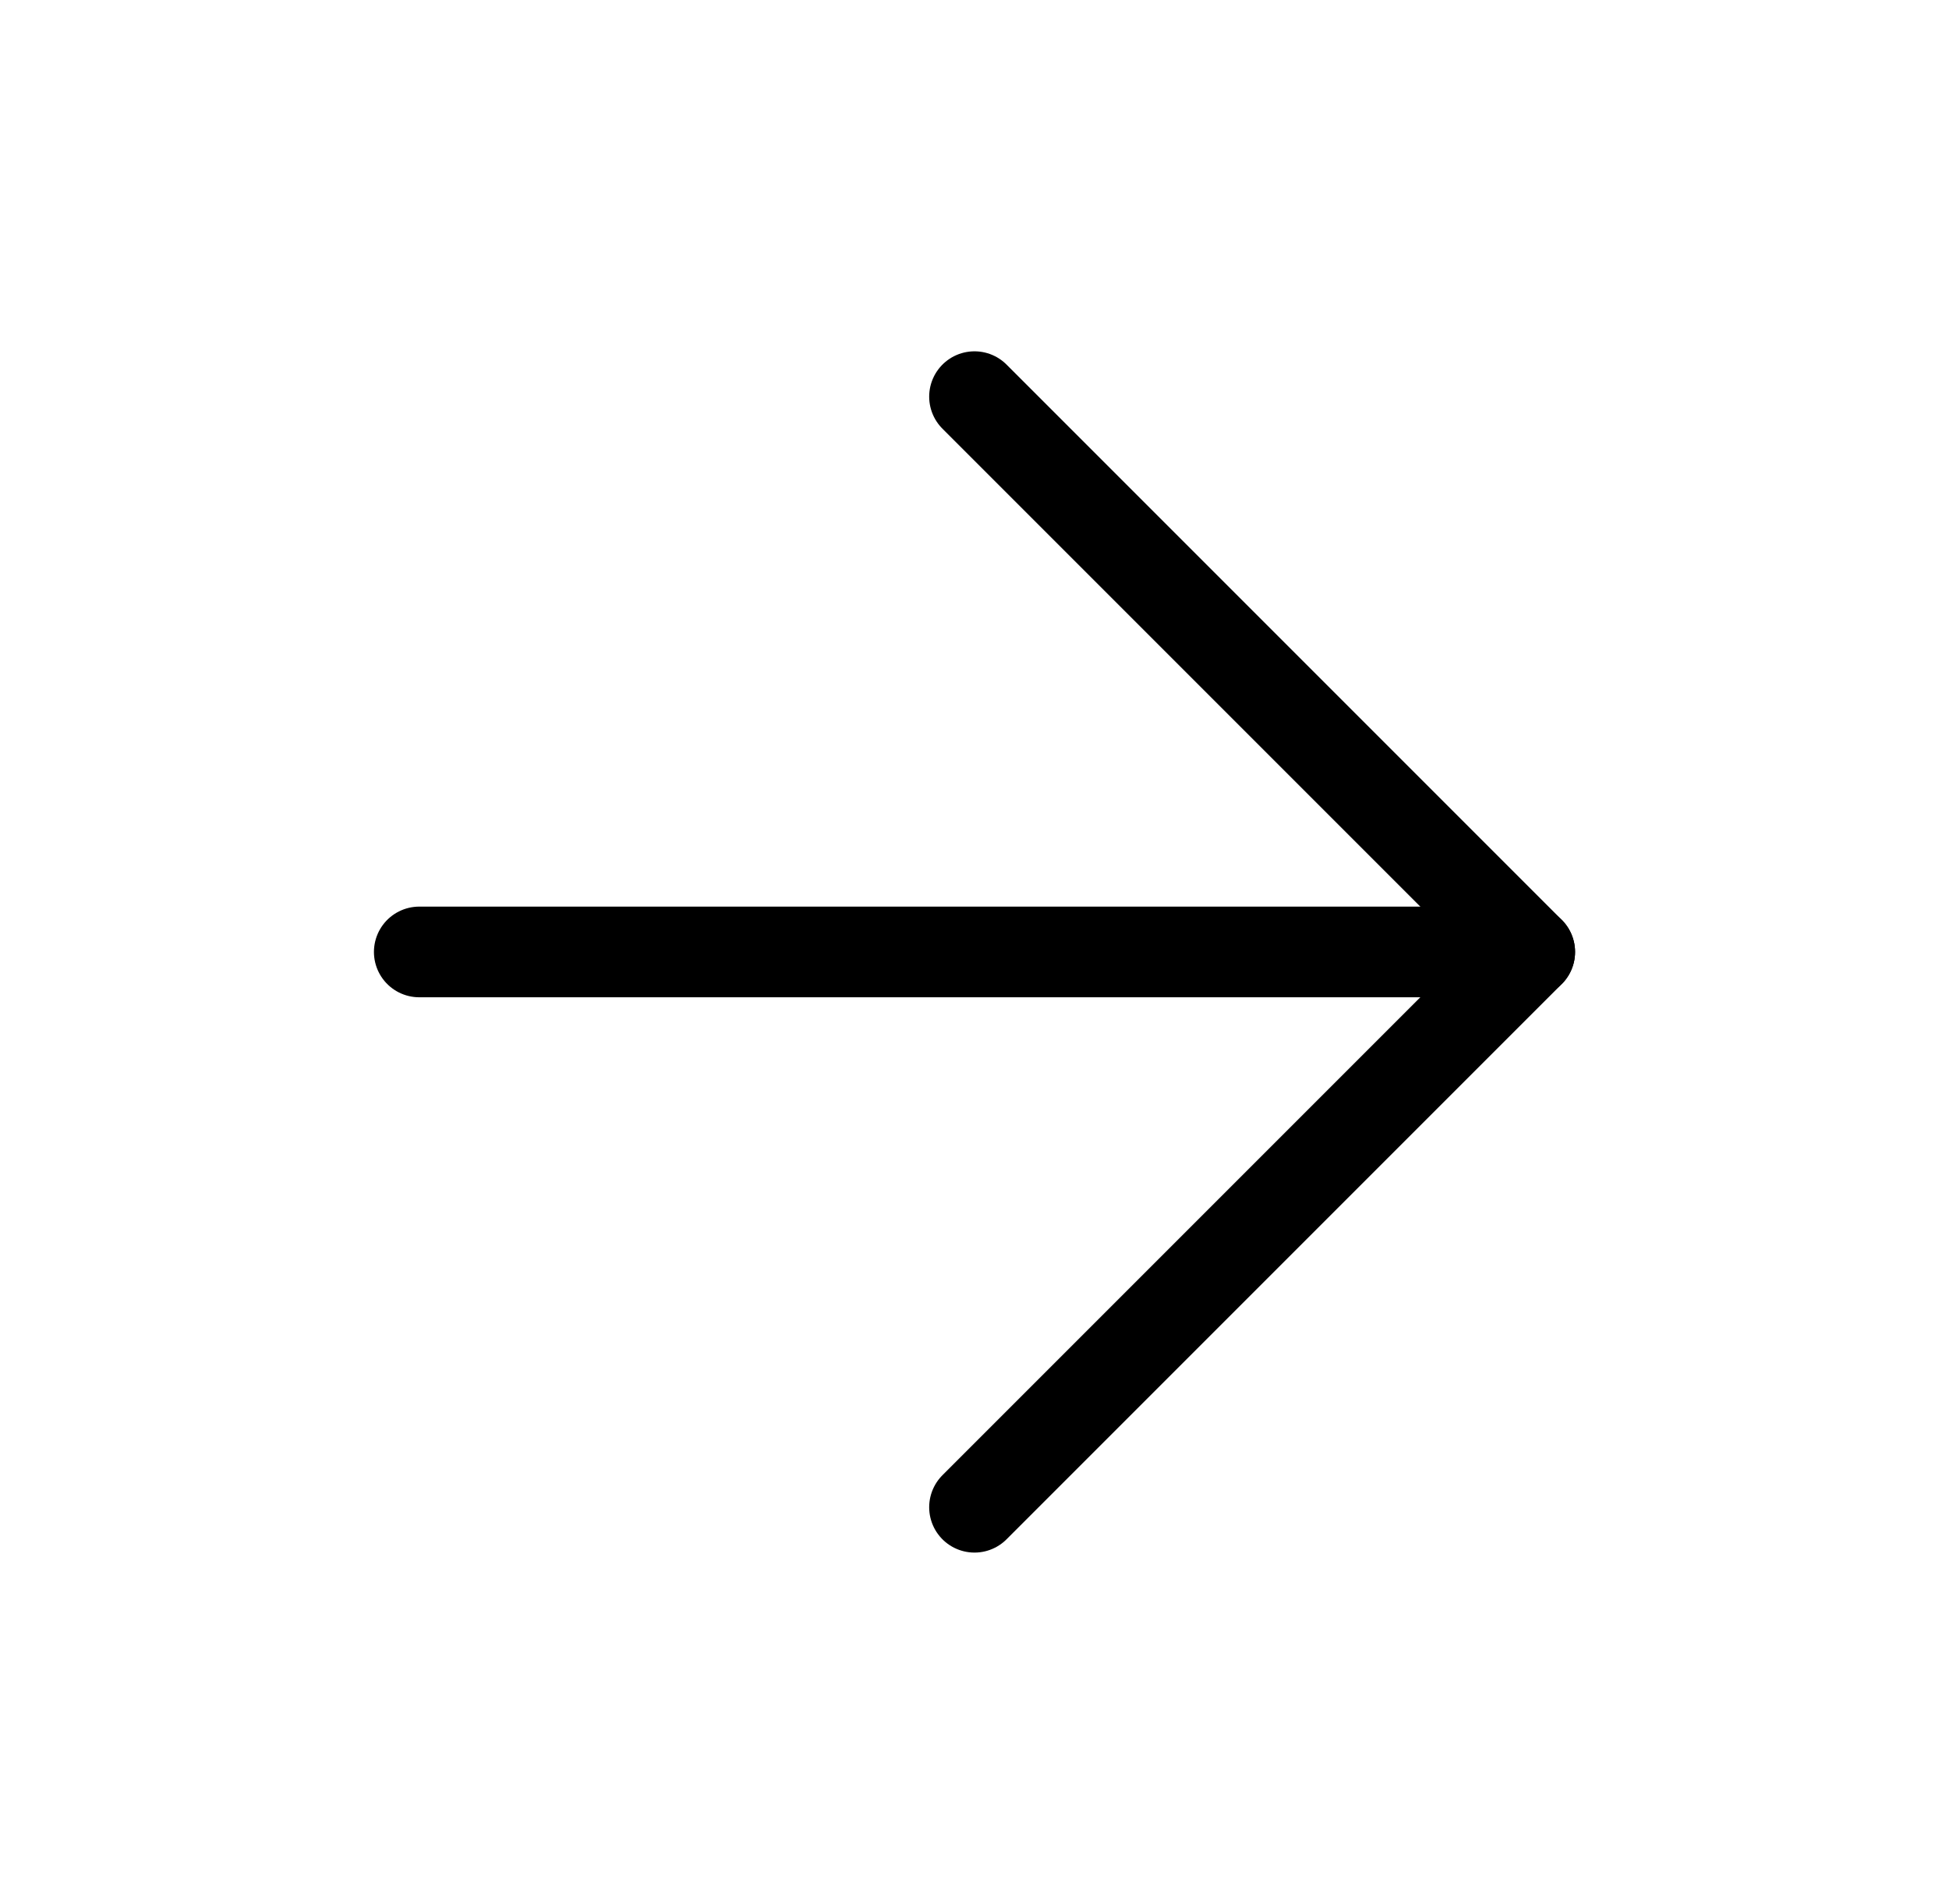 <svg width="43" height="42" viewBox="0 0 43 42" fill="none" xmlns="http://www.w3.org/2000/svg">
<path d="M9.25 21H33.75" stroke="black" stroke-width="2" stroke-linecap="round" stroke-linejoin="round"/>
<path d="M21.5 8.75L33.75 21L21.5 33.25" stroke="black" stroke-width="2" stroke-linecap="round" stroke-linejoin="round"/>
</svg>
